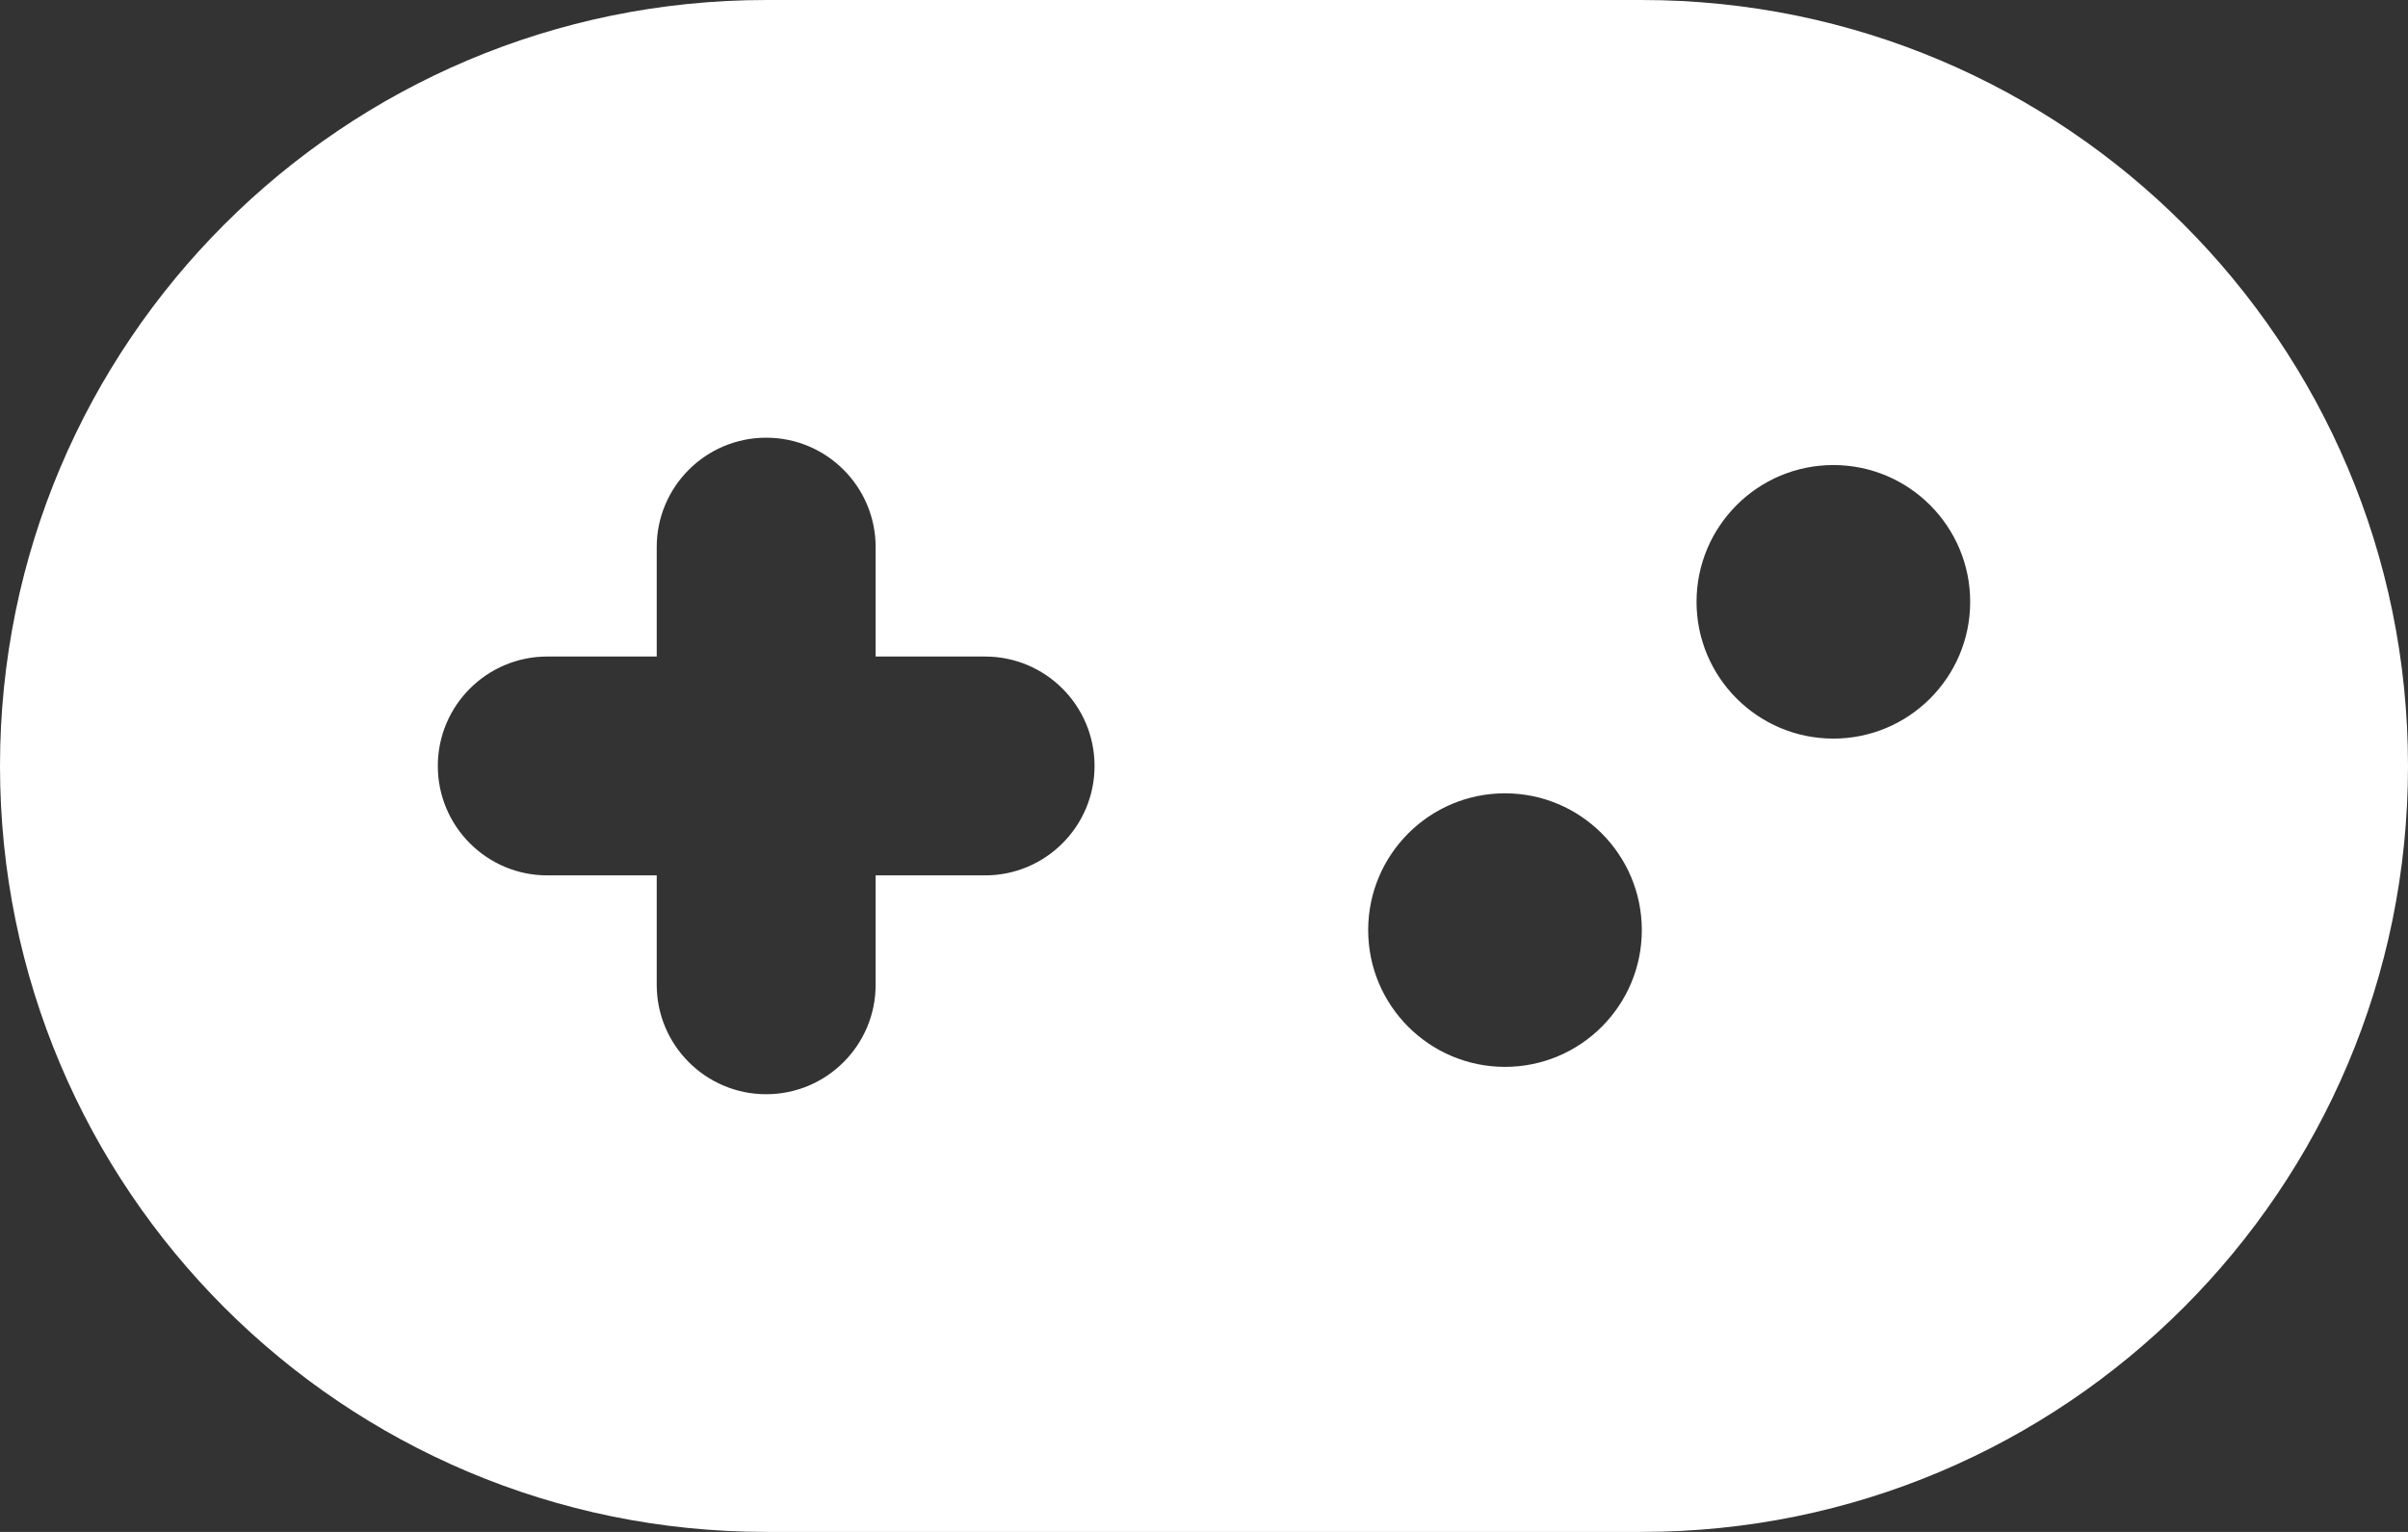 <svg width="22" height="14" viewBox="0 0 22 14" fill="none" xmlns="http://www.w3.org/2000/svg">
<rect x="0" y="0" width="22" height="14" fill="#333333" stroke="none"/>
<path fill-rule="evenodd" clip-rule="evenodd" d="M7 0C3.134 0 0 3.134 0 7C0 10.866 3.134 14 7 14H15C18.866 14 22 10.866 22 7C22 3.134 18.866 0 15 0H7ZM15.5 5.5C15.5 6.19 16.06 6.75 16.75 6.75C17.44 6.75 18 6.19 18 5.5C18 4.81 17.44 4.25 16.75 4.25C16.06 4.25 15.5 4.81 15.5 5.5ZM12.5 8.5C12.5 9.19 13.06 9.75 13.75 9.75C14.44 9.75 15 9.19 15 8.5C15 7.81 14.44 7.25 13.75 7.25C13.06 7.25 12.5 7.81 12.5 8.5ZM8 5C8 4.448 7.552 4 7 4C6.448 4 6 4.448 6 5V6H5C4.448 6 4 6.448 4 7C4 7.552 4.448 8 5 8H6V9C6 9.552 6.448 10 7 10C7.552 10 8 9.552 8 9V8H9C9.552 8 10 7.552 10 7C10 6.448 9.552 6 9 6H8V5Z" fill="white"/>
</svg>
